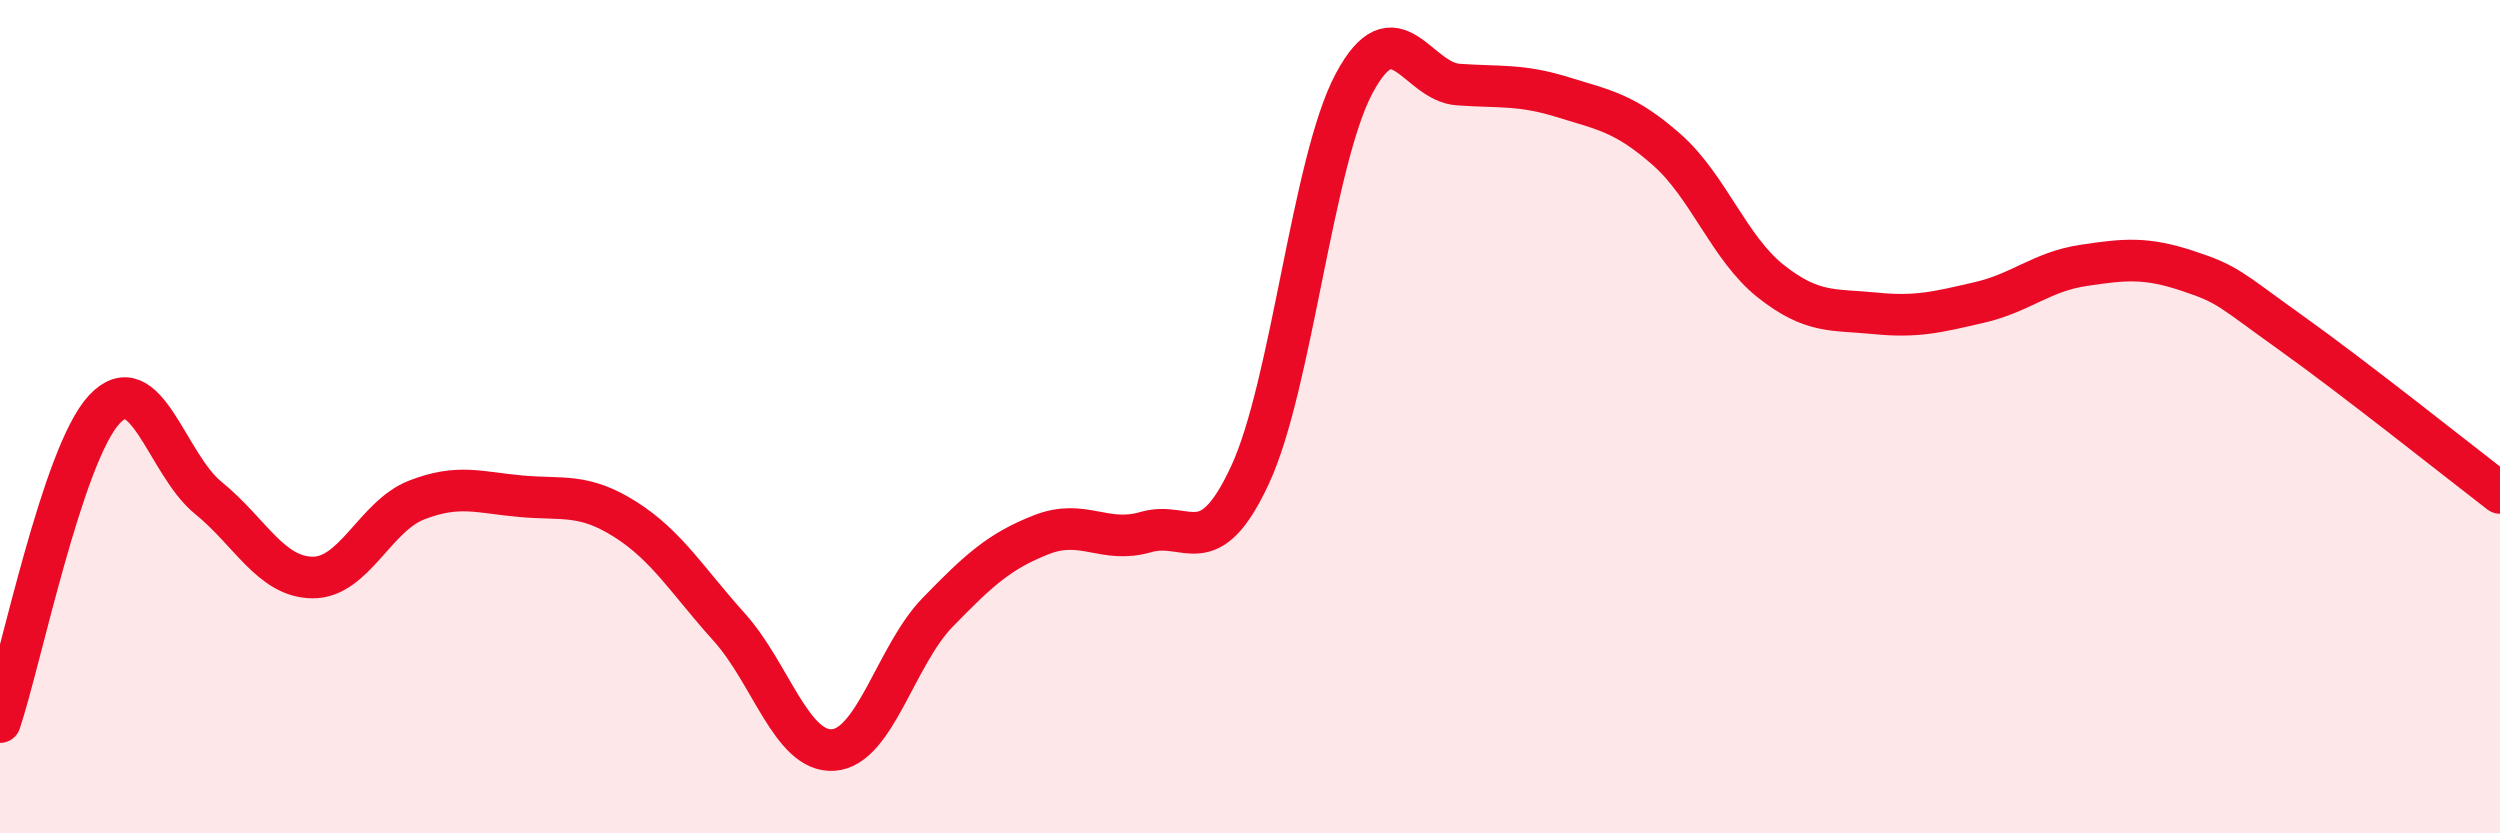 
    <svg width="60" height="20" viewBox="0 0 60 20" xmlns="http://www.w3.org/2000/svg">
      <path
        d="M 0,17.33 C 0.5,15.83 1.5,10.91 2.5,9.83 C 3.5,8.75 4,11.14 5,11.95 C 6,12.76 6.5,13.85 7.5,13.86 C 8.5,13.87 9,12.39 10,12 C 11,11.61 11.5,11.82 12.5,11.91 C 13.5,12 14,11.83 15,12.46 C 16,13.09 16.5,13.94 17.5,15.05 C 18.5,16.16 19,18.07 20,18 C 21,17.93 21.5,15.73 22.5,14.7 C 23.5,13.67 24,13.22 25,12.83 C 26,12.44 26.5,13.06 27.5,12.77 C 28.5,12.48 29,13.55 30,11.4 C 31,9.25 31.5,3.87 32.5,2 C 33.5,0.13 34,1.96 35,2.03 C 36,2.1 36.5,2.02 37.5,2.33 C 38.5,2.64 39,2.71 40,3.59 C 41,4.47 41.5,5.96 42.5,6.75 C 43.5,7.54 44,7.42 45,7.52 C 46,7.62 46.5,7.49 47.5,7.26 C 48.5,7.03 49,6.52 50,6.37 C 51,6.22 51.5,6.17 52.5,6.5 C 53.5,6.83 53.5,6.93 55,8 C 56.5,9.07 59,11.06 60,11.83L60 20L0 20Z"
        fill="#EB0A25"
        opacity="0.1"
        stroke-linecap="round"
        stroke-linejoin="round"
      />
      <path
        d="M 0,17.33 C 0.5,15.83 1.5,10.91 2.5,9.83 C 3.5,8.75 4,11.14 5,11.95 C 6,12.76 6.5,13.85 7.5,13.86 C 8.5,13.87 9,12.39 10,12 C 11,11.61 11.5,11.82 12.5,11.91 C 13.5,12 14,11.83 15,12.46 C 16,13.09 16.5,13.94 17.5,15.05 C 18.5,16.16 19,18.07 20,18 C 21,17.93 21.5,15.73 22.5,14.7 C 23.5,13.67 24,13.22 25,12.83 C 26,12.44 26.5,13.06 27.5,12.77 C 28.5,12.48 29,13.55 30,11.4 C 31,9.25 31.5,3.87 32.5,2 C 33.5,0.13 34,1.96 35,2.03 C 36,2.1 36.5,2.02 37.5,2.33 C 38.5,2.64 39,2.71 40,3.59 C 41,4.47 41.5,5.96 42.5,6.75 C 43.5,7.54 44,7.42 45,7.52 C 46,7.62 46.5,7.49 47.5,7.26 C 48.5,7.03 49,6.52 50,6.37 C 51,6.22 51.5,6.17 52.5,6.5 C 53.5,6.83 53.5,6.93 55,8 C 56.5,9.07 59,11.06 60,11.83"
        stroke="#EB0A25"
        stroke-width="1"
        fill="none"
        stroke-linecap="round"
        stroke-linejoin="round"
      />
    </svg>
  